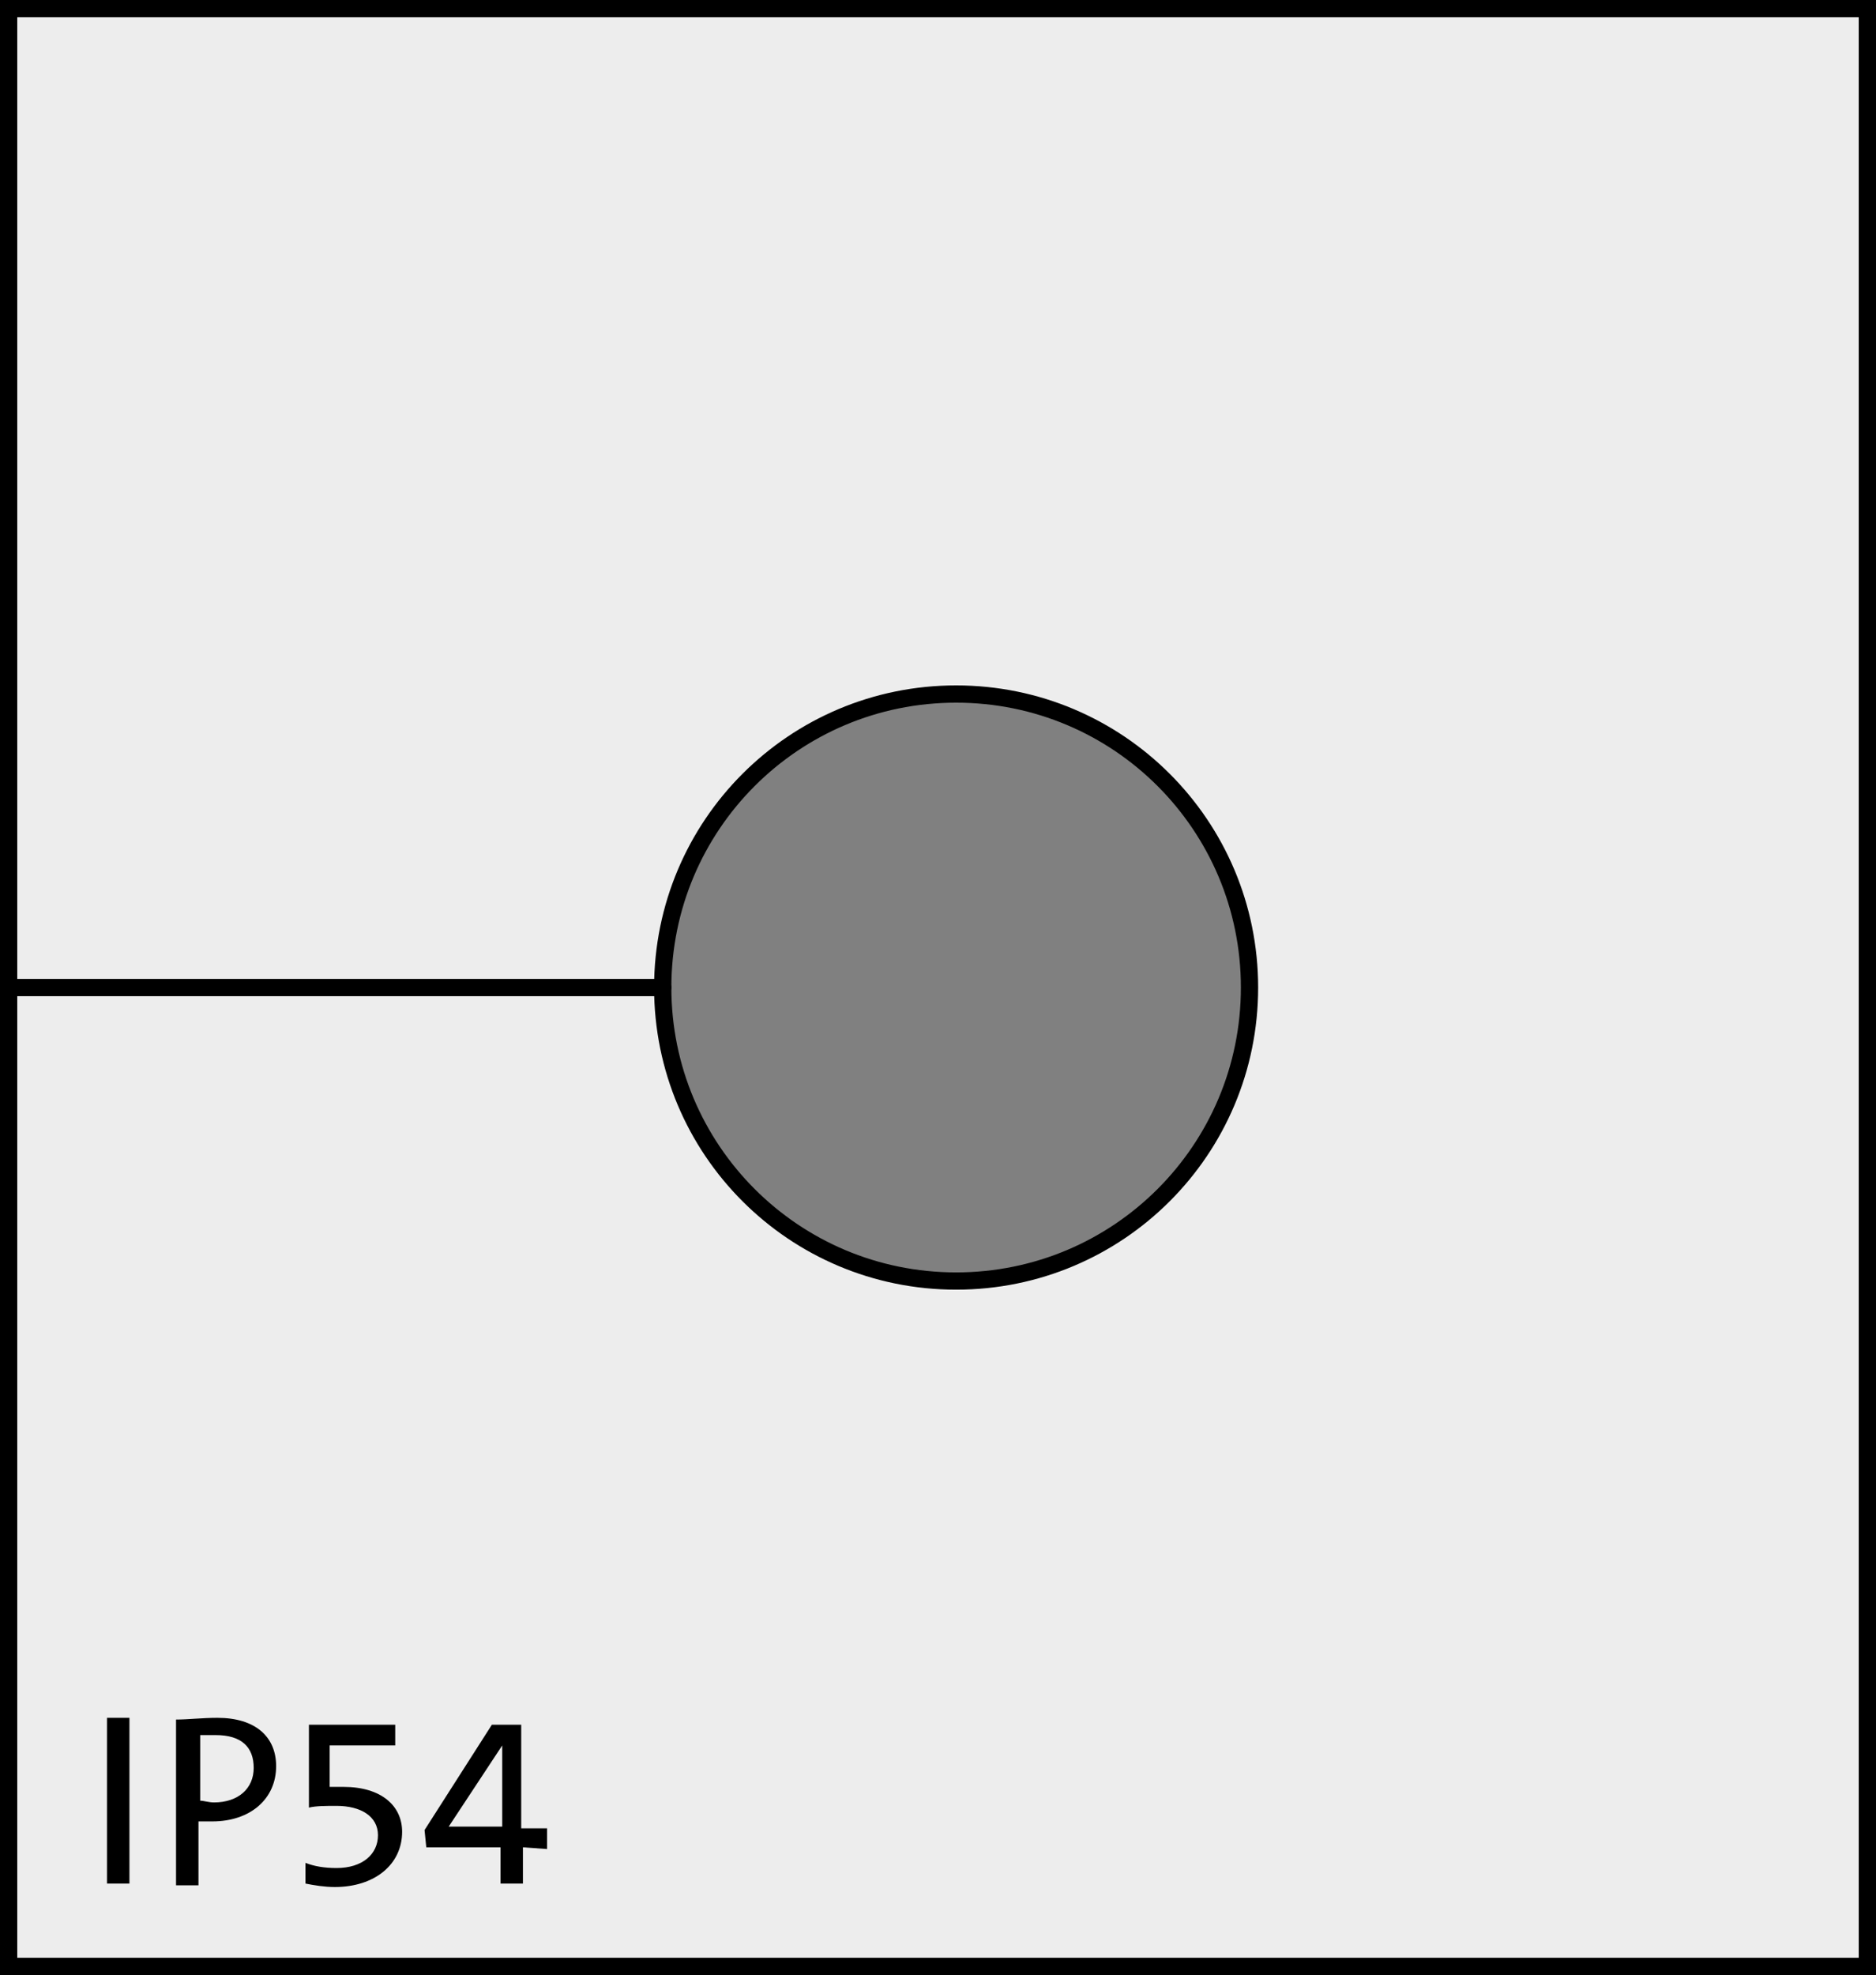 <?xml version="1.0" encoding="utf-8"?>
<!-- Generator: Adobe Illustrator 25.0.1, SVG Export Plug-In . SVG Version: 6.00 Build 0)  -->
<svg version="1.1" id="Ebene_1" xmlns="http://www.w3.org/2000/svg" xmlns:xlink="http://www.w3.org/1999/xlink" x="0px" y="0px"
	 viewBox="0 0 108.7 114.4" style="enable-background:new 0 0 108.7 114.4;" xml:space="preserve">
<rect x="0" y="0" width="108.7" height="114.4" fill="#808080" stroke="none"/>
<style type="text/css">
	.st0{fill:#EDEDED;stroke:#000000;stroke-miterlimit:10;}
	.st1{fill:none;stroke:#000000;stroke-linecap:round;stroke-linejoin:round;stroke-miterlimit:10;}
	.st2{enable-background:new    ;}
</style>
<path class="st0" d="M0.5,0.5v113.4h107.7V0.5H0.5z M55.4,74.2c-9.4,0-17-7.6-17-17s7.6-17,17-17c9.4,0,17,7.6,17,17
	S64.8,74.2,55.4,74.2z"/>
<line class="st1" x1="38.4" y1="57.2" x2="0.5" y2="57.2"/>
<g class="st2">
	<path d="M6.2,109.1v-9.6h1.3v9.6H6.2z"/>
	<path d="M12.3,105.5c-0.2,0-0.5,0-0.8,0v3.7h-1.3v-9.6c0.7,0,1.5-0.1,2.4-0.1c2.2,0,3.4,1.1,3.4,2.8
		C16,104.2,14.5,105.5,12.3,105.5z M12.5,100.5c-0.4,0-0.6,0-0.9,0v3.8c0.2,0,0.5,0.1,0.8,0.1c1.4,0,2.3-0.8,2.3-2
		C14.7,101.2,14,100.5,12.5,100.5z"/>
	<path d="M19.4,109.3c-0.6,0-1.2-0.1-1.7-0.2v-1.2c0.5,0.2,1.1,0.3,1.8,0.3c1.5,0,2.4-0.8,2.4-1.9s-1-1.7-2.4-1.7
		c-0.6,0-1.2,0-1.6,0.1v-4.8h5v1.2h-3.8v2.4c0.2,0,0.6,0,0.8,0c2.2,0,3.4,1.1,3.4,2.6C23.3,108,21.7,109.3,19.4,109.3z"/>
	<path d="M30.3,107v2.1H29V107h-4.3l-0.1-1l3.9-6.1h1.7v6h1.5v1.2L30.3,107L30.3,107z M29.1,101.1L29.1,101.1l-3.1,4.7
		c0.9,0,2.5,0,3.1,0V101.1z"/>
</g>
</svg>
